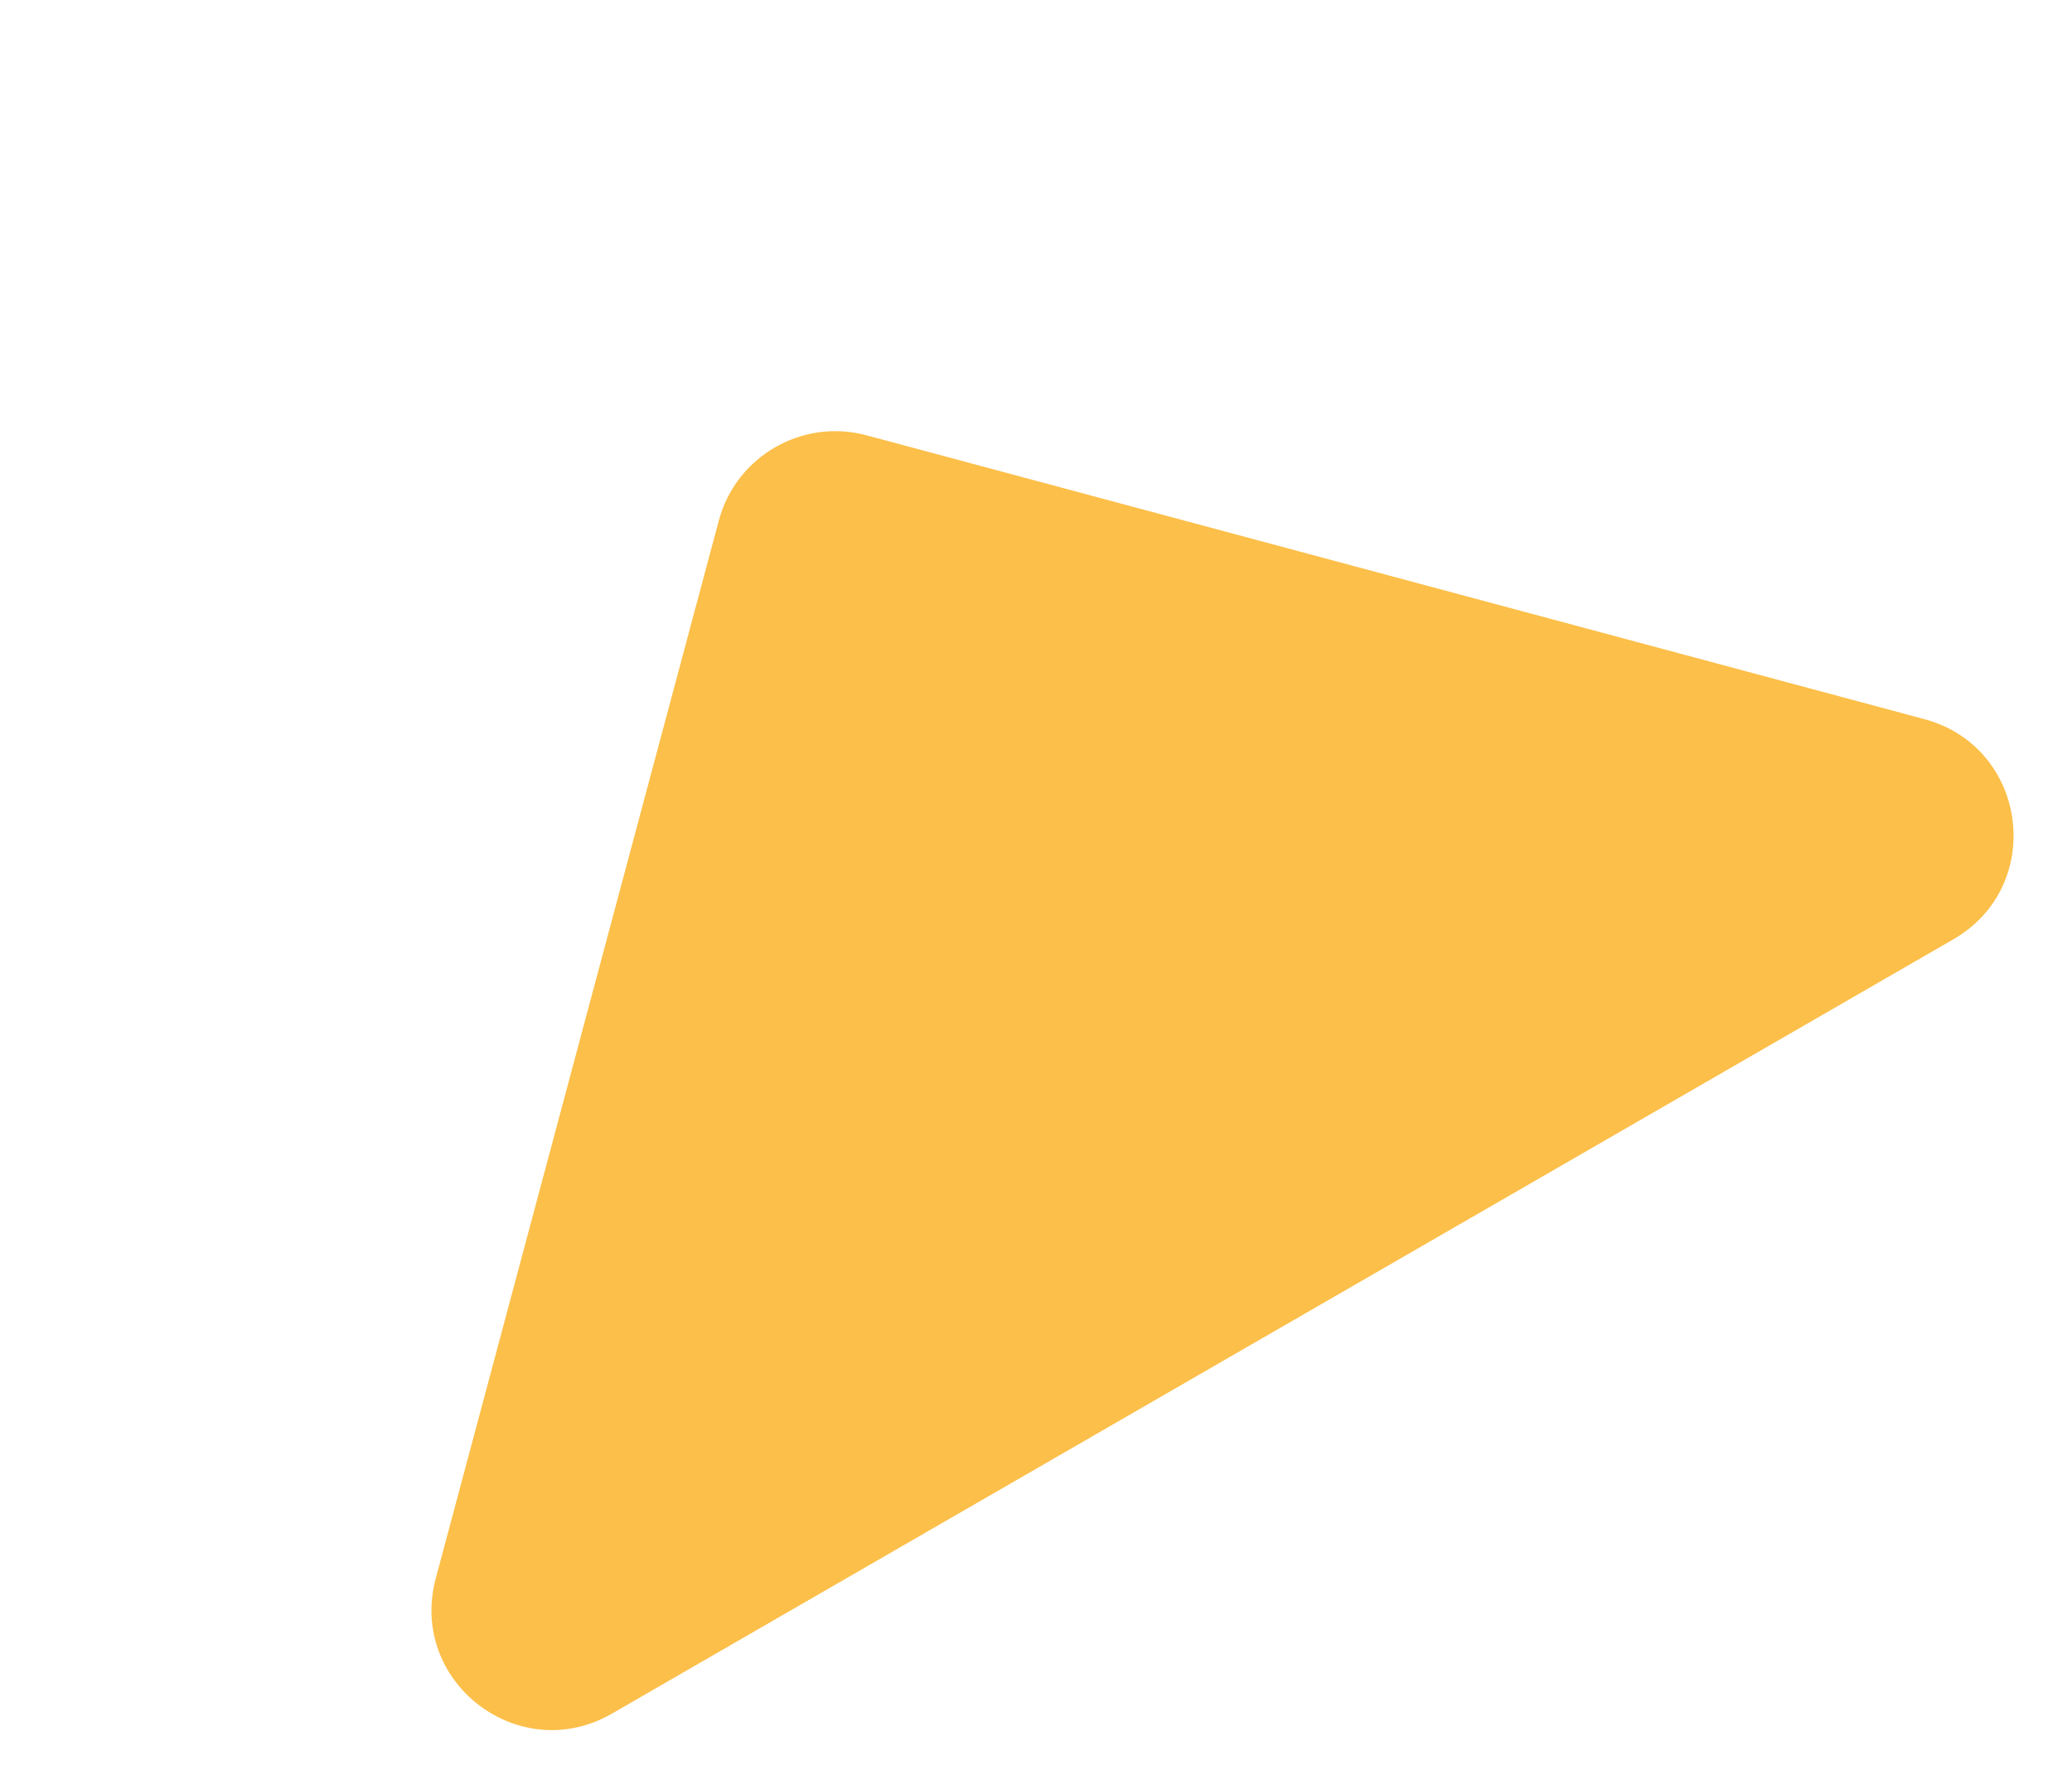 <svg width="66" height="57" viewBox="0 0 66 57" fill="none" xmlns="http://www.w3.org/2000/svg">
<path d="M19.492 54.596L62.222 29.926C65.178 28.219 64.595 23.795 61.294 22.911L27.598 13.868C25.555 13.32 23.445 14.538 22.898 16.581L13.881 50.285C12.997 53.585 16.536 56.302 19.492 54.596Z" fill="#FCBF49"/>
</svg>
